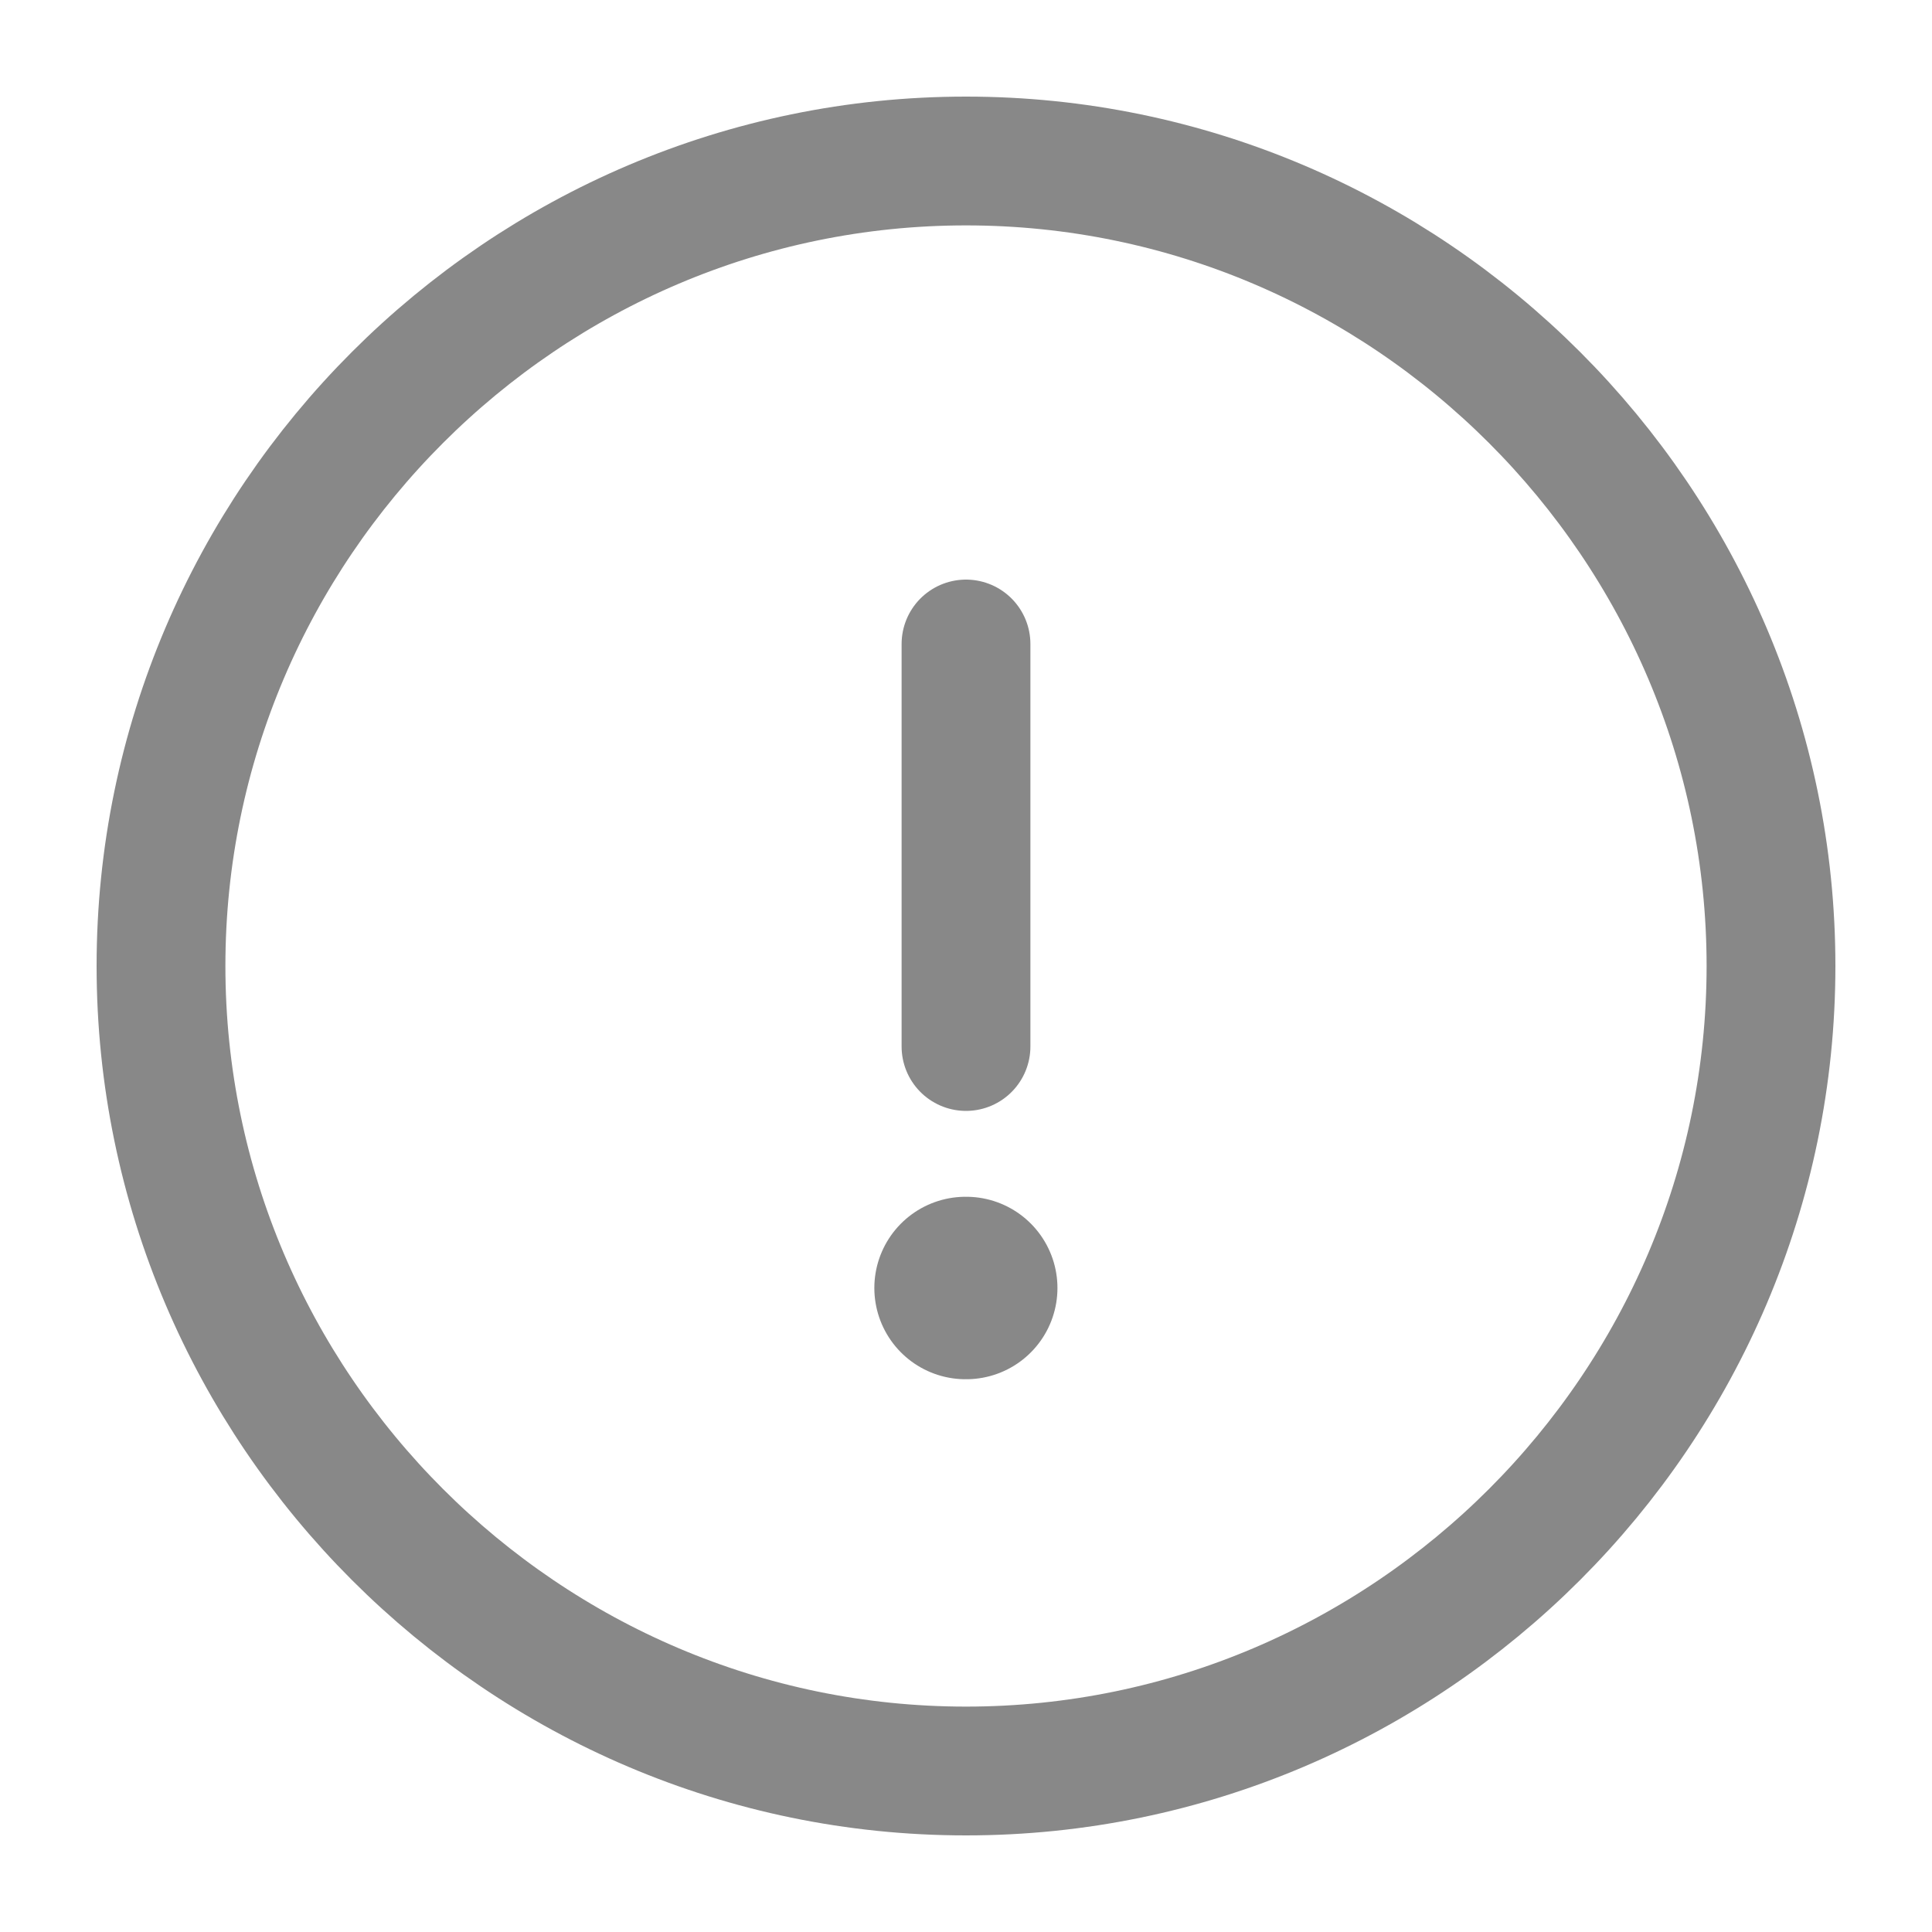 <svg width="18" height="18" viewBox="0 0 18 18" fill="none" xmlns="http://www.w3.org/2000/svg">
<path d="M9 16.5C13.125 16.5 16.5 13.125 16.5 9C16.5 4.875 13.125 1.5 9 1.5C4.875 1.5 1.5 4.875 1.5 9C1.5 13.125 4.875 16.5 9 16.5Z" stroke="#888888" stroke-width="1.2" stroke-linecap="round" stroke-linejoin="round"/>
<path d="M9 6V9.75" stroke="#888888" stroke-width="1.2" stroke-linecap="round" stroke-linejoin="round"/>
<path d="M8.996 12H9.002" stroke="#888888" stroke-width="1.7" stroke-linecap="round" stroke-linejoin="round"/>
</svg>

